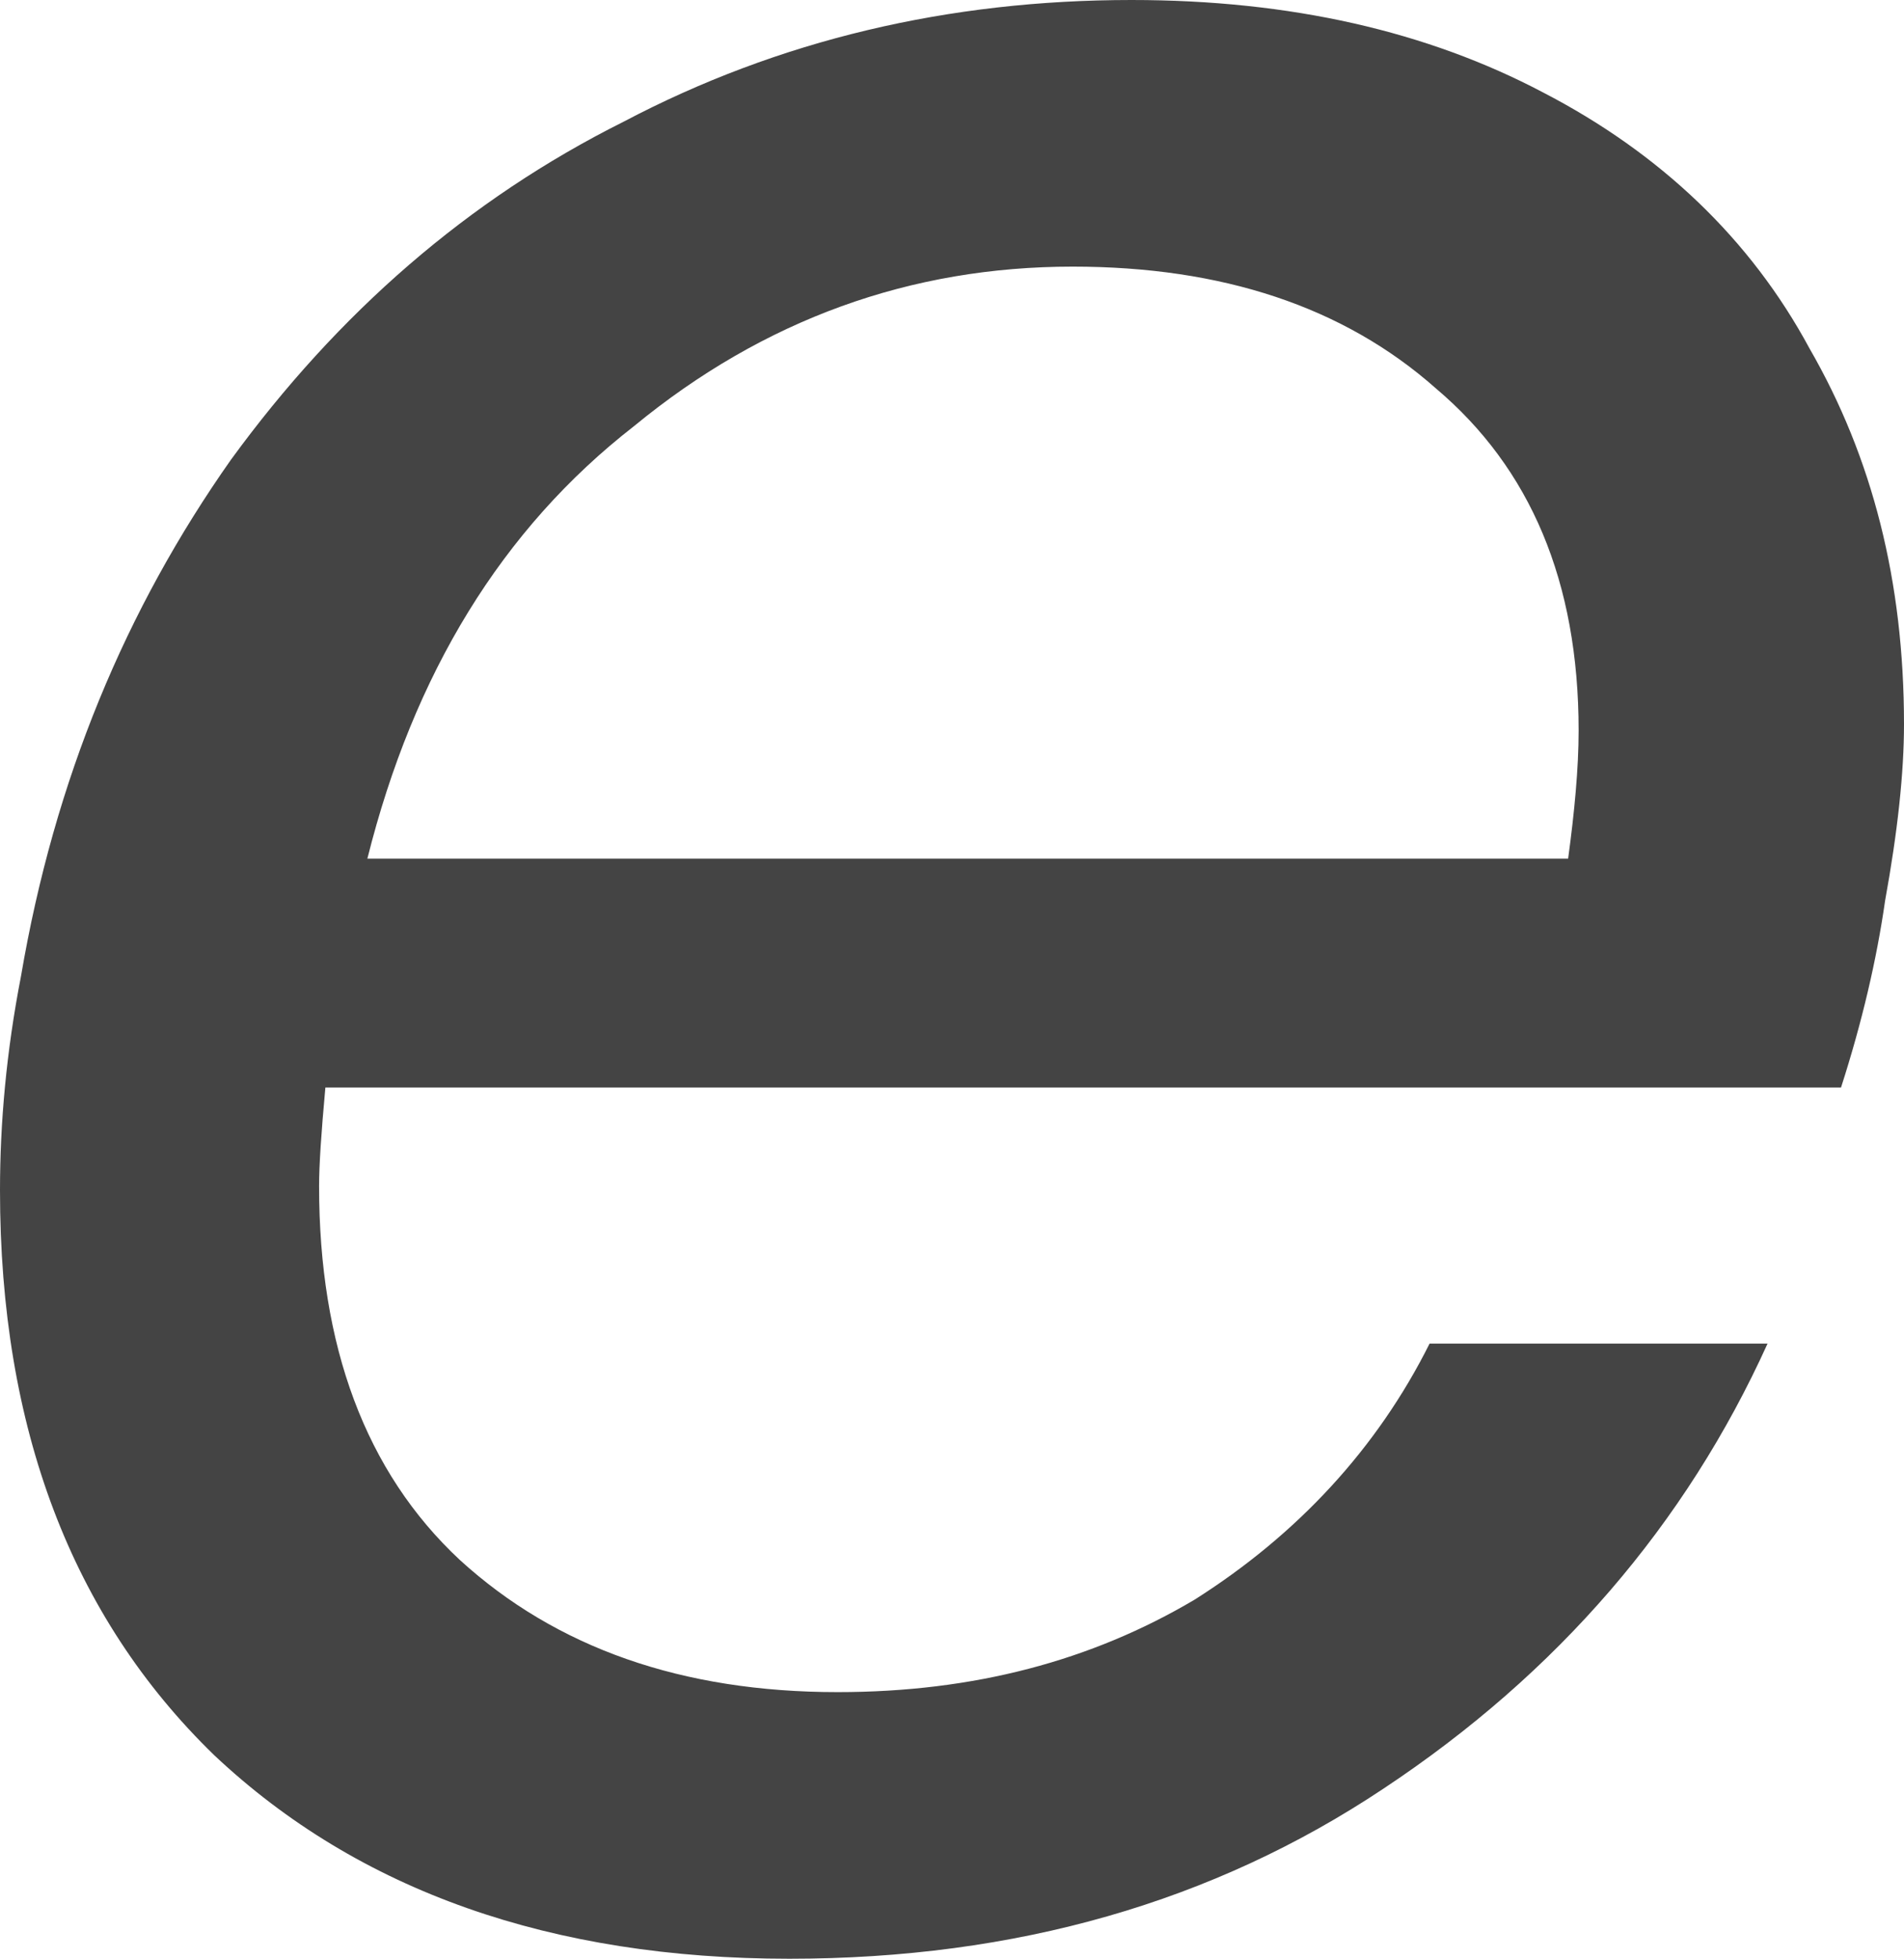 <?xml version="1.0" encoding="utf-8"?>
<svg xmlns="http://www.w3.org/2000/svg" fill="none" height="100%" overflow="visible" preserveAspectRatio="none" style="display: block;" viewBox="0 0 0.907 0.933" width="100%">
<path d="M0.539 0C0.615 0 0.68 0.015 0.735 0.044C0.791 0.073 0.834 0.114 0.862 0.166C0.892 0.218 0.907 0.277 0.907 0.345C0.907 0.368 0.904 0.396 0.898 0.429C0.894 0.457 0.887 0.487 0.877 0.518H0.155C0.153 0.54 0.152 0.555 0.152 0.565C0.152 0.641 0.174 0.701 0.219 0.743C0.265 0.785 0.325 0.806 0.399 0.806C0.464 0.806 0.52 0.791 0.569 0.762C0.618 0.731 0.656 0.69 0.681 0.64H0.842C0.803 0.726 0.742 0.797 0.659 0.852C0.578 0.906 0.484 0.933 0.376 0.933C0.263 0.933 0.171 0.901 0.102 0.836C0.034 0.77 0 0.68 0 0.567C0 0.535 0.003 0.501 0.01 0.465C0.026 0.371 0.06 0.29 0.11 0.219C0.161 0.149 0.223 0.095 0.297 0.058C0.371 0.019 0.452 0 0.539 0ZM0.747 0.409C0.75 0.387 0.752 0.366 0.752 0.348C0.752 0.277 0.729 0.223 0.684 0.185C0.64 0.146 0.582 0.127 0.511 0.127C0.434 0.127 0.364 0.152 0.302 0.203C0.239 0.252 0.197 0.321 0.175 0.409H0.747Z" fill="#444444" id="Vector"/>
</svg>